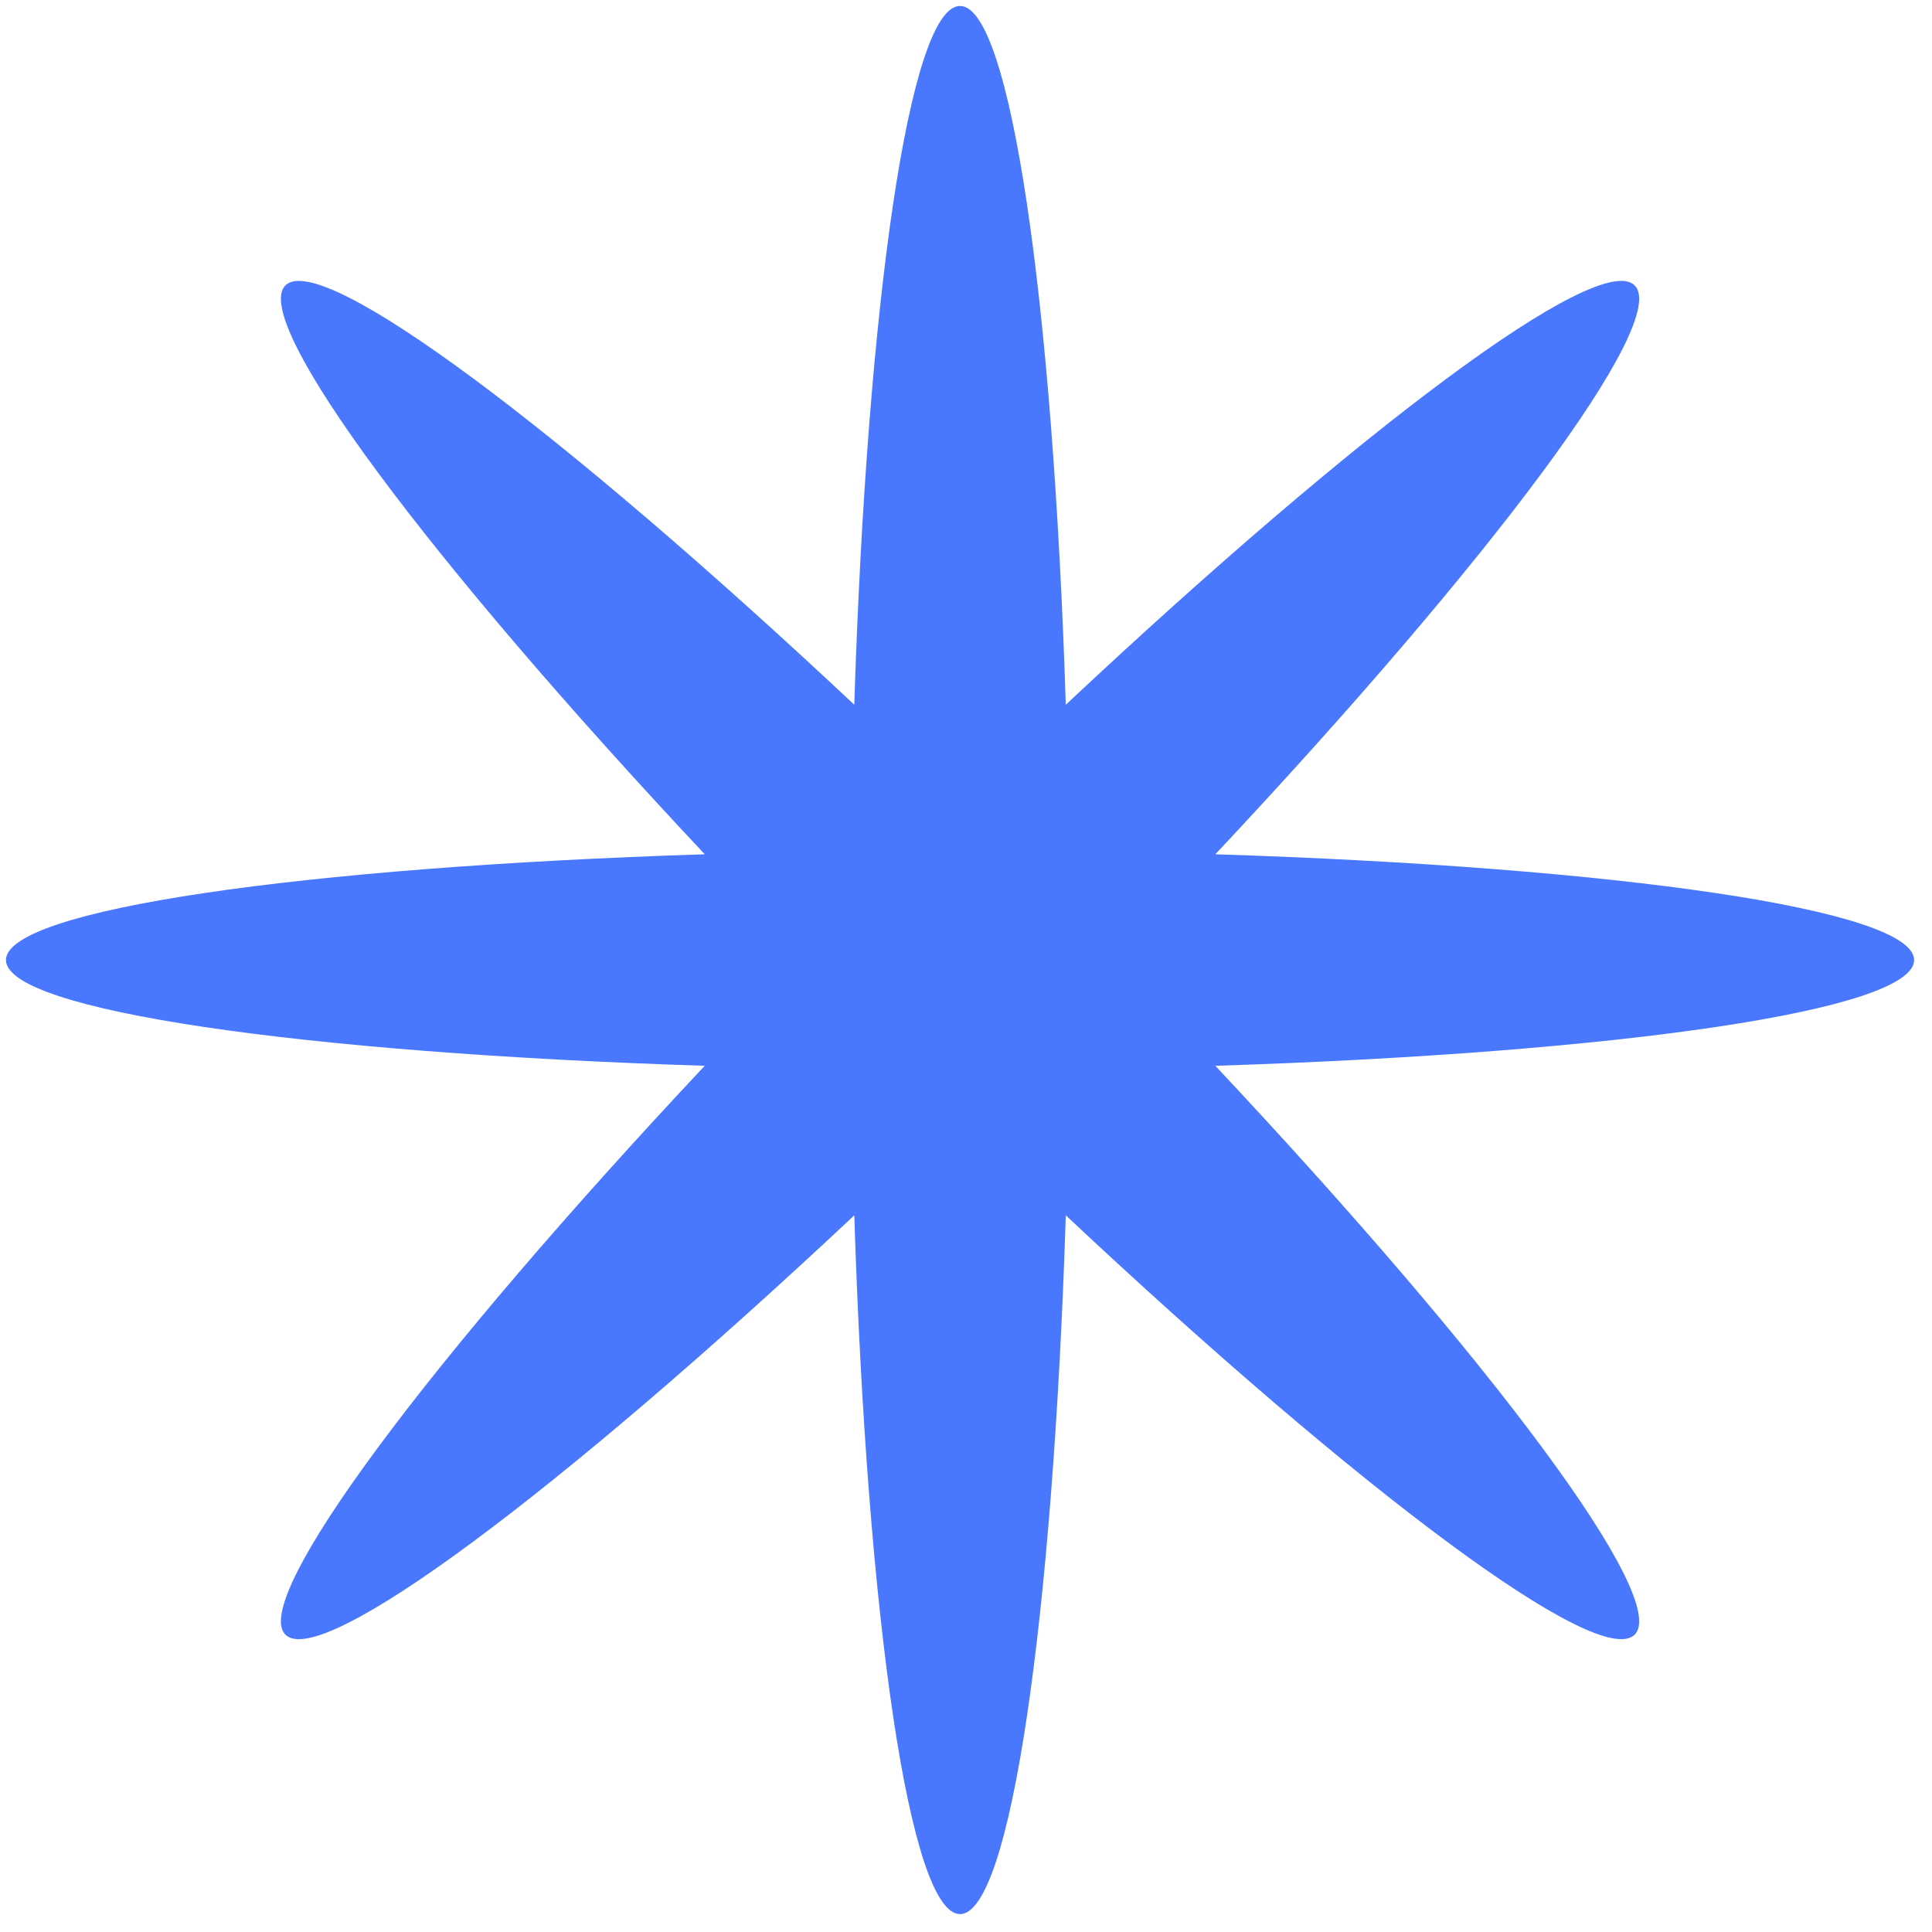 <svg xmlns="http://www.w3.org/2000/svg" fill="none" viewBox="0 0 81 81"><path fill="#4978FF" d="M50.953 35.816c16.894.539 29.297 2.32 29.297 4.434 0 2.114-12.403 3.895-29.297 4.434C62.52 57.01 70.03 67.038 68.534 68.534c-1.495 1.495-11.524-6.015-23.85-17.58-.539 16.893-2.32 29.296-4.434 29.296-2.114 0-3.895-12.403-4.434-29.297C23.49 62.52 13.46 70.03 11.966 68.534c-1.495-1.495 6.015-11.524 17.58-23.85C12.654 44.145.25 42.364.25 40.25c0-2.114 12.402-3.895 29.297-4.434C17.98 23.49 10.47 13.46 11.966 11.966c1.495-1.495 11.524 6.015 23.85 17.58C36.355 12.654 38.136.25 40.25.25c2.114 0 3.895 12.402 4.434 29.297C57.01 17.98 67.038 10.47 68.534 11.966c1.495 1.495-6.015 11.524-17.58 23.85Z"/></svg>